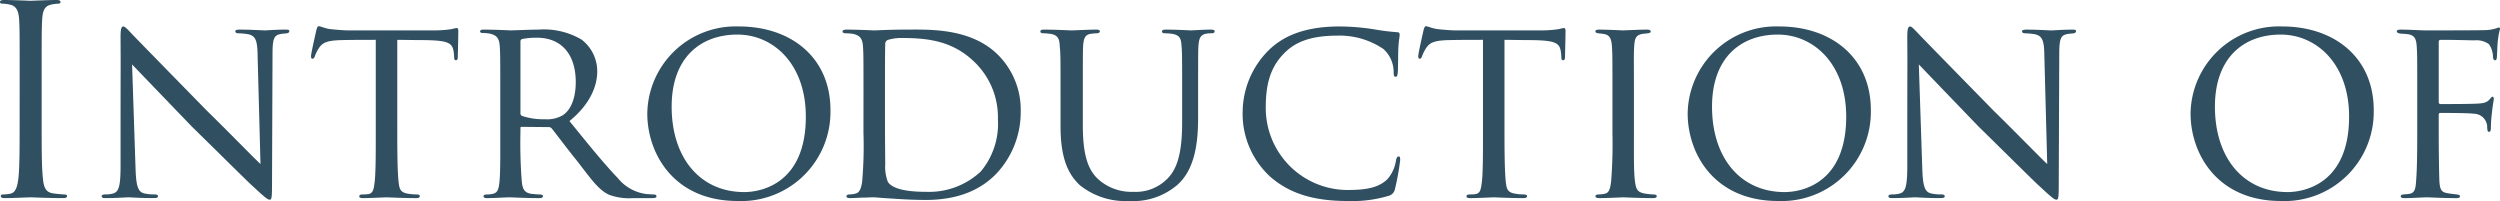 <svg id="レイヤー_1のコピー" data-name="レイヤー 1のコピー" xmlns="http://www.w3.org/2000/svg" viewBox="0 0 286.192 23.024"><defs><style>.cls-1{fill:#304f61;}</style></defs><title>アウトライン文字</title><path class="cls-1" d="M2.25,8.699c0-4.68,0-5.52-.06-6.479C2.13,1.199,1.83.689,1.17.539A3.936,3.936,0,0,0,.24.42C.12.42,0,.359,0,.239,0,.06.15,0,.48,0c.989,0,2.88.09,3.029.09C3.66.09,5.55,0,6.45,0c.329,0,.479.06.479.239,0,.12-.12.181-.24.181a4.403,4.403,0,0,0-.75.09c-.81.149-1.05.66-1.109,1.71-.061.96-.061,1.8-.061,6.479v5.279c0,2.88,0,5.25.15,6.51.09.87.27,1.53,1.17,1.65.42.06,1.05.12,1.229.12.271,0,.36.09.36.18,0,.15-.12.24-.45.24-1.649,0-3.569-.09-3.72-.09-.149,0-2.04.09-2.939.09-.33,0-.48-.061-.48-.24,0-.09.061-.18.33-.18a4.188,4.188,0,0,0,.78-.09c.6-.12.779-.811.899-1.681.15-1.26.15-3.63.15-6.51Z"/><path class="cls-1" d="M13.8,4.26c0-.931.09-1.23.33-1.23.21,0,.72.6.93.811.271.3,4.44,4.56,8.64,8.85,2.34,2.279,5.34,5.369,6.12,6.089L29.489,6.299c-.03-1.619-.21-2.159-1.021-2.369a7.557,7.557,0,0,0-1.17-.12c-.3,0-.359-.12-.359-.24,0-.15.24-.18.54-.18,1.29,0,2.55.09,2.819.09.3,0,1.23-.09,2.4-.09.33,0,.42.029.42.18,0,.12-.09.21-.271.24-.18.03-.42.03-.75.09-.689.15-.899.45-.899,2.25L31.139,21.209c0,1.5-.06,1.649-.27,1.649s-.51-.21-1.979-1.59c-.12-.06-4.29-4.2-6.9-6.75-3.12-3.239-6.119-6.359-6.869-7.14l.39,11.729c.06,2.07.24,2.851.99,3.03a5.181,5.181,0,0,0,1.229.12c.24,0,.36.09.36.21,0,.149-.15.21-.48.21-1.62,0-2.699-.09-2.909-.09s-1.32.09-2.61.09c-.27,0-.45-.03-.45-.21,0-.12.12-.21.42-.21a3.002,3.002,0,0,0,.931-.12c.659-.21.81-1.02.81-3.21C13.8,4.619,13.83,9.239,13.8,4.26Z"/><path class="cls-1" d="M45.479,15.269c0,2.311.029,4.44.149,5.55.09.721.15,1.141.9,1.32a5.947,5.947,0,0,0,1.17.12c.239,0,.359.09.359.18,0,.15-.09.24-.39.24-1.53,0-3.3-.09-3.42-.09s-1.89.09-2.67.09c-.33,0-.45-.061-.45-.21,0-.09.091-.21.33-.21a4.819,4.819,0,0,0,.66-.03c.57-.09.66-.45.78-1.47.12-1.08.12-3.24.12-5.49V4.56c-.99,0-2.58,0-3.78.029-1.92.03-2.34.33-2.76.96a4.722,4.722,0,0,0-.45.931c-.09.21-.149.24-.27.24s-.15-.12-.15-.271c-.03-.18.42-2.16.6-2.97.091-.36.181-.48.271-.48.21,0,.78.271,1.32.33,1.05.12,1.89.15,1.92.15h9.839a12.912,12.912,0,0,0,2.16-.15,3.643,3.643,0,0,1,.57-.12c.12,0,.18.15.18.271,0,.84-.06,2.819-.06,3.06,0,.271-.12.36-.21.36-.15,0-.21-.12-.21-.36a3.361,3.361,0,0,0-.03-.42c-.12-1.2-.51-1.5-3.54-1.53-1.14,0-2.07-.029-2.939-.029Z"/><path class="cls-1" d="M57.27,10.77c0-3.96,0-4.681-.06-5.49-.061-.81-.271-1.26-1.2-1.439A4.935,4.935,0,0,0,55.29,3.779c-.21,0-.33-.06-.33-.18s.09-.21.359-.21c1.29,0,3.12.09,3.181.09.27,0,2.31-.09,3.149-.09a8.482,8.482,0,0,1,4.92,1.14,4.552,4.552,0,0,1,1.8,3.66c0,1.649-.81,3.75-3.18,5.67,2.189,2.699,3.989,4.919,5.52,6.51a5.025,5.025,0,0,0,3.18,1.829c.21.03.84.061.931.061.239,0,.33.09.33.21,0,.149-.12.21-.54.21H72.509a6.714,6.714,0,0,1-2.729-.36c-1.26-.54-2.16-1.89-3.72-3.899-1.17-1.44-2.37-3.06-2.88-3.69a.431.431,0,0,0-.36-.18l-3.09-.03c-.12,0-.15.03-.15.15V15.089a56.142,56.142,0,0,0,.15,5.67c.09.72.18,1.32,1.17,1.439.3.03.63.061.87.061.27,0,.39.09.39.18,0,.15-.12.24-.42.24-1.56,0-3.239-.09-3.359-.09-.48,0-1.8.09-2.61.09-.3,0-.42-.061-.42-.24,0-.09.18-.18.36-.18a2.553,2.553,0,0,0,.66-.061c.51-.09.689-.42.779-1.14.15-1.08.12-3.54.12-5.79Zm2.31,2.13a.374.374,0,0,0,.15.359,7.69,7.69,0,0,0,2.67.391,3.524,3.524,0,0,0,2.01-.45c.9-.57,1.5-1.891,1.5-3.811,0-3.27-1.74-5.069-4.41-5.069a7.989,7.989,0,0,0-1.739.15.271.271,0,0,0-.181.27Z"/><path class="cls-1" d="M74.1,12.989A10.118,10.118,0,0,1,84.366,3.023q.116.002.232.006c5.939,0,10.47,3.54,10.47,9.569A10.208,10.208,0,0,1,85.074,23.015q-.313.006-.625-.006C77.099,23.009,74.1,17.549,74.1,12.989Zm18.148.359c0-6.029-3.72-9.39-7.829-9.39-4.17,0-7.53,2.58-7.53,8.25,0,5.88,3.271,9.779,8.31,9.779,2.011,0,7.05-1.02,7.05-8.64Z"/><path class="cls-1" d="M98.849,10.77c0-3.96,0-4.71-.06-5.49-.06-.81-.3-1.229-1.17-1.41a7.587,7.587,0,0,0-.87-.06c-.15,0-.3-.09-.3-.181,0-.18.18-.239.45-.239,1.229,0,3.119.09,3.21.09.21,0,1.77-.09,3.449-.09,2.64,0,7.56-.271,10.74,2.939a8.876,8.876,0,0,1,2.55,6.45,10.264,10.264,0,0,1-2.851,7.169c-1.17,1.171-3.449,2.94-8.01,2.94-1.14,0-2.609-.061-3.749-.15-1.141-.06-2.07-.149-2.16-.149-.061,0-.45,0-1.021.029-.569,0-1.289.061-1.739.061-.271,0-.42-.061-.42-.21,0-.09.09-.21.33-.21a2.745,2.745,0,0,0,.689-.09c.51-.09.69-.721.78-1.38a46.859,46.859,0,0,0,.149-5.58Zm2.46,2.55c0,2.699.03,5.039.03,5.489a4.793,4.793,0,0,0,.3,2.01c.33.511,1.29,1.141,4.41,1.141a8.657,8.657,0,0,0,6.239-2.34,8.524,8.524,0,0,0,1.95-5.97,8.771,8.771,0,0,0-2.58-6.45c-2.55-2.55-5.489-2.85-8.459-2.85a5.212,5.212,0,0,0-1.53.21.488.488,0,0,0-.33.51c-.03.87-.03,3.42-.03,5.22Z"/><path class="cls-1" d="M123.958,14.339c0,3.66.69,5.22,1.83,6.24a5.717,5.717,0,0,0,3.96,1.38,5.072,5.072,0,0,0,4.11-1.74c1.199-1.38,1.47-3.66,1.47-6.27V10.77c0-3.931,0-4.62-.061-5.431-.06-.869-.149-1.319-1.109-1.47a7.055,7.055,0,0,0-.84-.06c-.181,0-.301-.09-.301-.181,0-.18.15-.239.421-.239,1.289,0,2.789.09,2.909.09.15,0,1.44-.09,2.28-.09.3,0,.42.06.42.21,0,.12-.12.21-.3.21a4.029,4.029,0,0,0-.54.03c-.84.09-.96.63-1.021,1.499-.029.811-.029,1.5-.029,5.431V13.44c0,2.699-.301,5.939-2.431,7.77a7.787,7.787,0,0,1-5.489,1.8A8.346,8.346,0,0,1,123.628,21.209c-1.289-1.2-2.22-3-2.22-6.72V10.77c0-3.96,0-4.65-.09-5.46-.03-.811-.18-1.32-1.109-1.44a6.037,6.037,0,0,0-.78-.06c-.21,0-.33-.09-.33-.181,0-.18.12-.239.45-.239,1.29,0,2.909.09,3.12.09.239,0,2.01-.09,2.819-.09.33,0,.42.06.42.21,0,.149-.21.21-.36.21a6.106,6.106,0,0,0-.659.06c-.721.09-.84.601-.9,1.44-.03.81-.03,1.5-.03,5.46Z"/><path class="cls-1" d="M145.468,20.278a9.762,9.762,0,0,1-3.209-7.649,10.032,10.032,0,0,1,3.029-6.93c1.62-1.56,4.05-2.67,8.069-2.67a26.103,26.103,0,0,1,3.96.33,26.256,26.256,0,0,0,2.641.33c.239,0,.27.15.27.3,0,.24-.09.51-.15,1.47-.029.84-.029,2.4-.06,2.76-.03.421-.09.57-.24.57-.21,0-.239-.18-.239-.57a3.534,3.534,0,0,0-1.17-2.609,8.94,8.94,0,0,0-5.311-1.53c-3.33,0-4.859.931-5.76,1.74-1.949,1.77-2.399,3.93-2.399,6.569a9.384,9.384,0,0,0,9.329,9.36c2.04,0,3.54-.21,4.59-1.23a4.116,4.116,0,0,0,.99-2.16c.06-.3.15-.449.33-.449.15,0,.15.21.15.42a28.622,28.622,0,0,1-.601,3.329.979.979,0,0,1-.689.75,14.462,14.462,0,0,1-4.74.601C150.298,23.009,147.598,22.108,145.468,20.278Z"/><path class="cls-1" d="M172.229,15.269c0,2.311.029,4.44.149,5.55.09.721.15,1.141.9,1.32a5.947,5.947,0,0,0,1.17.12c.24,0,.359.09.359.18,0,.15-.09.24-.39.24-1.53,0-3.3-.09-3.42-.09s-1.89.09-2.67.09c-.33,0-.45-.061-.45-.21,0-.09.09-.21.33-.21a4.819,4.819,0,0,0,.66-.03c.57-.09.66-.45.78-1.47.12-1.08.12-3.24.12-5.49V4.56c-.99,0-2.58,0-3.78.029-1.92.03-2.34.33-2.76.96a4.723,4.723,0,0,0-.45.931c-.09.21-.149.24-.27.24s-.15-.12-.15-.271c-.03-.18.42-2.16.6-2.97.091-.36.181-.48.271-.48.21,0,.78.271,1.32.33,1.05.12,1.89.15,1.92.15h9.839a12.912,12.912,0,0,0,2.16-.15,3.642,3.642,0,0,1,.57-.12c.12,0,.18.15.18.271,0,.84-.06,2.819-.06,3.06,0,.271-.12.36-.21.36-.15,0-.21-.12-.21-.36a3.362,3.362,0,0,0-.03-.42c-.12-1.2-.51-1.5-3.54-1.53-1.14,0-2.07-.029-2.939-.029Z"/><path class="cls-1" d="M184.588,10.77c0-3.96,0-4.681-.06-5.49s-.24-1.26-.87-1.38c-.3-.06-.51-.06-.689-.09-.21-.03-.33-.09-.33-.21,0-.15.12-.21.449-.21.931,0,2.641.09,2.73.09.12,0,1.859-.09,2.7-.09.3,0,.449.06.449.21,0,.12-.09.18-.33.21-.18.03-.329.03-.539.06-.87.12-.961.57-1.021,1.44-.06.81-.03,1.5-.03,5.46v4.499c0,2.311-.029,4.41.12,5.49.12.87.24,1.2,1.021,1.38a6.941,6.941,0,0,0,1.14.12c.27.03.33.09.33.21s-.12.21-.42.21c-1.53,0-3.271-.09-3.42-.09-.09,0-1.86.09-2.7.09-.27,0-.479-.061-.479-.21,0-.12.12-.21.39-.21a3.619,3.619,0,0,0,.72-.09c.511-.12.601-.721.69-1.44a53.462,53.462,0,0,0,.149-5.46Z"/><path class="cls-1" d="M193.199,12.989a10.118,10.118,0,0,1,10.267-9.966q.116.002.232.006c5.939,0,10.47,3.54,10.47,9.569a10.208,10.208,0,0,1-9.995,10.416q-.313.006-.625-.006C196.198,23.009,193.199,17.549,193.199,12.989Zm18.148.359c0-6.029-3.72-9.39-7.829-9.39-4.17,0-7.53,2.58-7.53,8.25,0,5.88,3.271,9.779,8.31,9.779C206.309,21.988,211.348,20.969,211.348,13.349Z"/><path class="cls-1" d="M218.339,4.26c0-.931.09-1.23.33-1.23.21,0,.72.6.93.811.271.3,4.44,4.56,8.64,8.85,2.34,2.279,5.34,5.369,6.12,6.089l-.33-12.479c-.03-1.619-.21-2.159-1.021-2.369a7.557,7.557,0,0,0-1.17-.12c-.3,0-.359-.12-.359-.24,0-.15.24-.18.54-.18,1.29,0,2.55.09,2.819.09.3,0,1.23-.09,2.4-.09.33,0,.42.029.42.18,0,.12-.09.21-.271.24-.18.03-.42.03-.75.09-.689.15-.899.45-.899,2.25L235.678,21.209c0,1.5-.06,1.649-.27,1.649s-.51-.21-1.979-1.59c-.12-.06-4.29-4.2-6.9-6.75-3.12-3.239-6.119-6.359-6.869-7.14l.39,11.729c.06,2.07.24,2.851.99,3.03a5.181,5.181,0,0,0,1.229.12c.24,0,.36.09.36.21,0,.149-.15.21-.48.21-1.62,0-2.699-.09-2.909-.09s-1.32.09-2.61.09c-.27,0-.45-.03-.45-.21,0-.12.12-.21.42-.21a3.002,3.002,0,0,0,.931-.12c.659-.21.81-1.02.81-3.21C218.339,4.619,218.369,9.239,218.339,4.26Z"/><path class="cls-1" d="M250.769,12.989A10.118,10.118,0,0,1,261.035,3.023q.116.002.232.006c5.939,0,10.47,3.54,10.47,9.569A10.207,10.207,0,0,1,261.743,23.015q-.312.006-.625-.006C253.768,23.009,250.769,17.549,250.769,12.989Zm18.148.359c0-6.029-3.72-9.39-7.829-9.39-4.17,0-7.53,2.58-7.53,8.25,0,5.88,3.271,9.779,8.31,9.779C263.878,21.988,268.917,20.969,268.917,13.349Z"/><path class="cls-1" d="M276.718,10.77c0-3.931,0-4.65-.06-5.46-.06-.84-.21-1.32-1.14-1.41-.271-.03-.48-.03-.75-.06-.24-.03-.391-.12-.391-.24,0-.15.15-.21.45-.21,1.08,0,2.07.09,3.06.09.45,0,5.91,0,6.54-.03a4.521,4.521,0,0,0,1.35-.21.99.99,0,0,1,.301-.09c.09,0,.149.09.09.27a6.378,6.378,0,0,0-.181.931c-.119.779-.09,1.319-.149,2.1,0,.33-.09.45-.21.45-.15,0-.21-.15-.24-.36a2.534,2.534,0,0,0-.479-1.5,2.506,2.506,0,0,0-1.681-.42c-1.29-.03-2.46-.06-3.779-.06-.21,0-.271.06-.271.3v6.779c0,.15.03.271.21.271,1.23,0,2.67,0,3.66-.03,1.23-.03,1.62-.09,2.01-.57.12-.149.181-.239.3-.239.091,0,.12.12.12.27,0,.15-.12.66-.21,1.561a15.679,15.679,0,0,0-.12,1.739c0,.3-.06.45-.21.45-.18,0-.18-.18-.21-.45A1.551,1.551,0,0,0,283.247,13.02q-.04-.002-.079-.002c-.6-.09-3.3-.09-3.78-.09-.18,0-.21.061-.21.271V15.299c0,2.01.03,3.81.061,5.01.03,1.5.24,1.71,1.08,1.83.39.06.659.09.93.12.24.03.36.09.36.21s-.091.21-.391.21c-1.56,0-3.21-.09-3.33-.09h-.21c-.569.029-1.8.09-2.43.09-.27,0-.42-.061-.42-.21,0-.09.061-.18.3-.21.301-.03.45-.03.63-.061.69-.09.78-.569.841-1.649.09-1.11.119-2.88.119-5.28Z"/></svg>